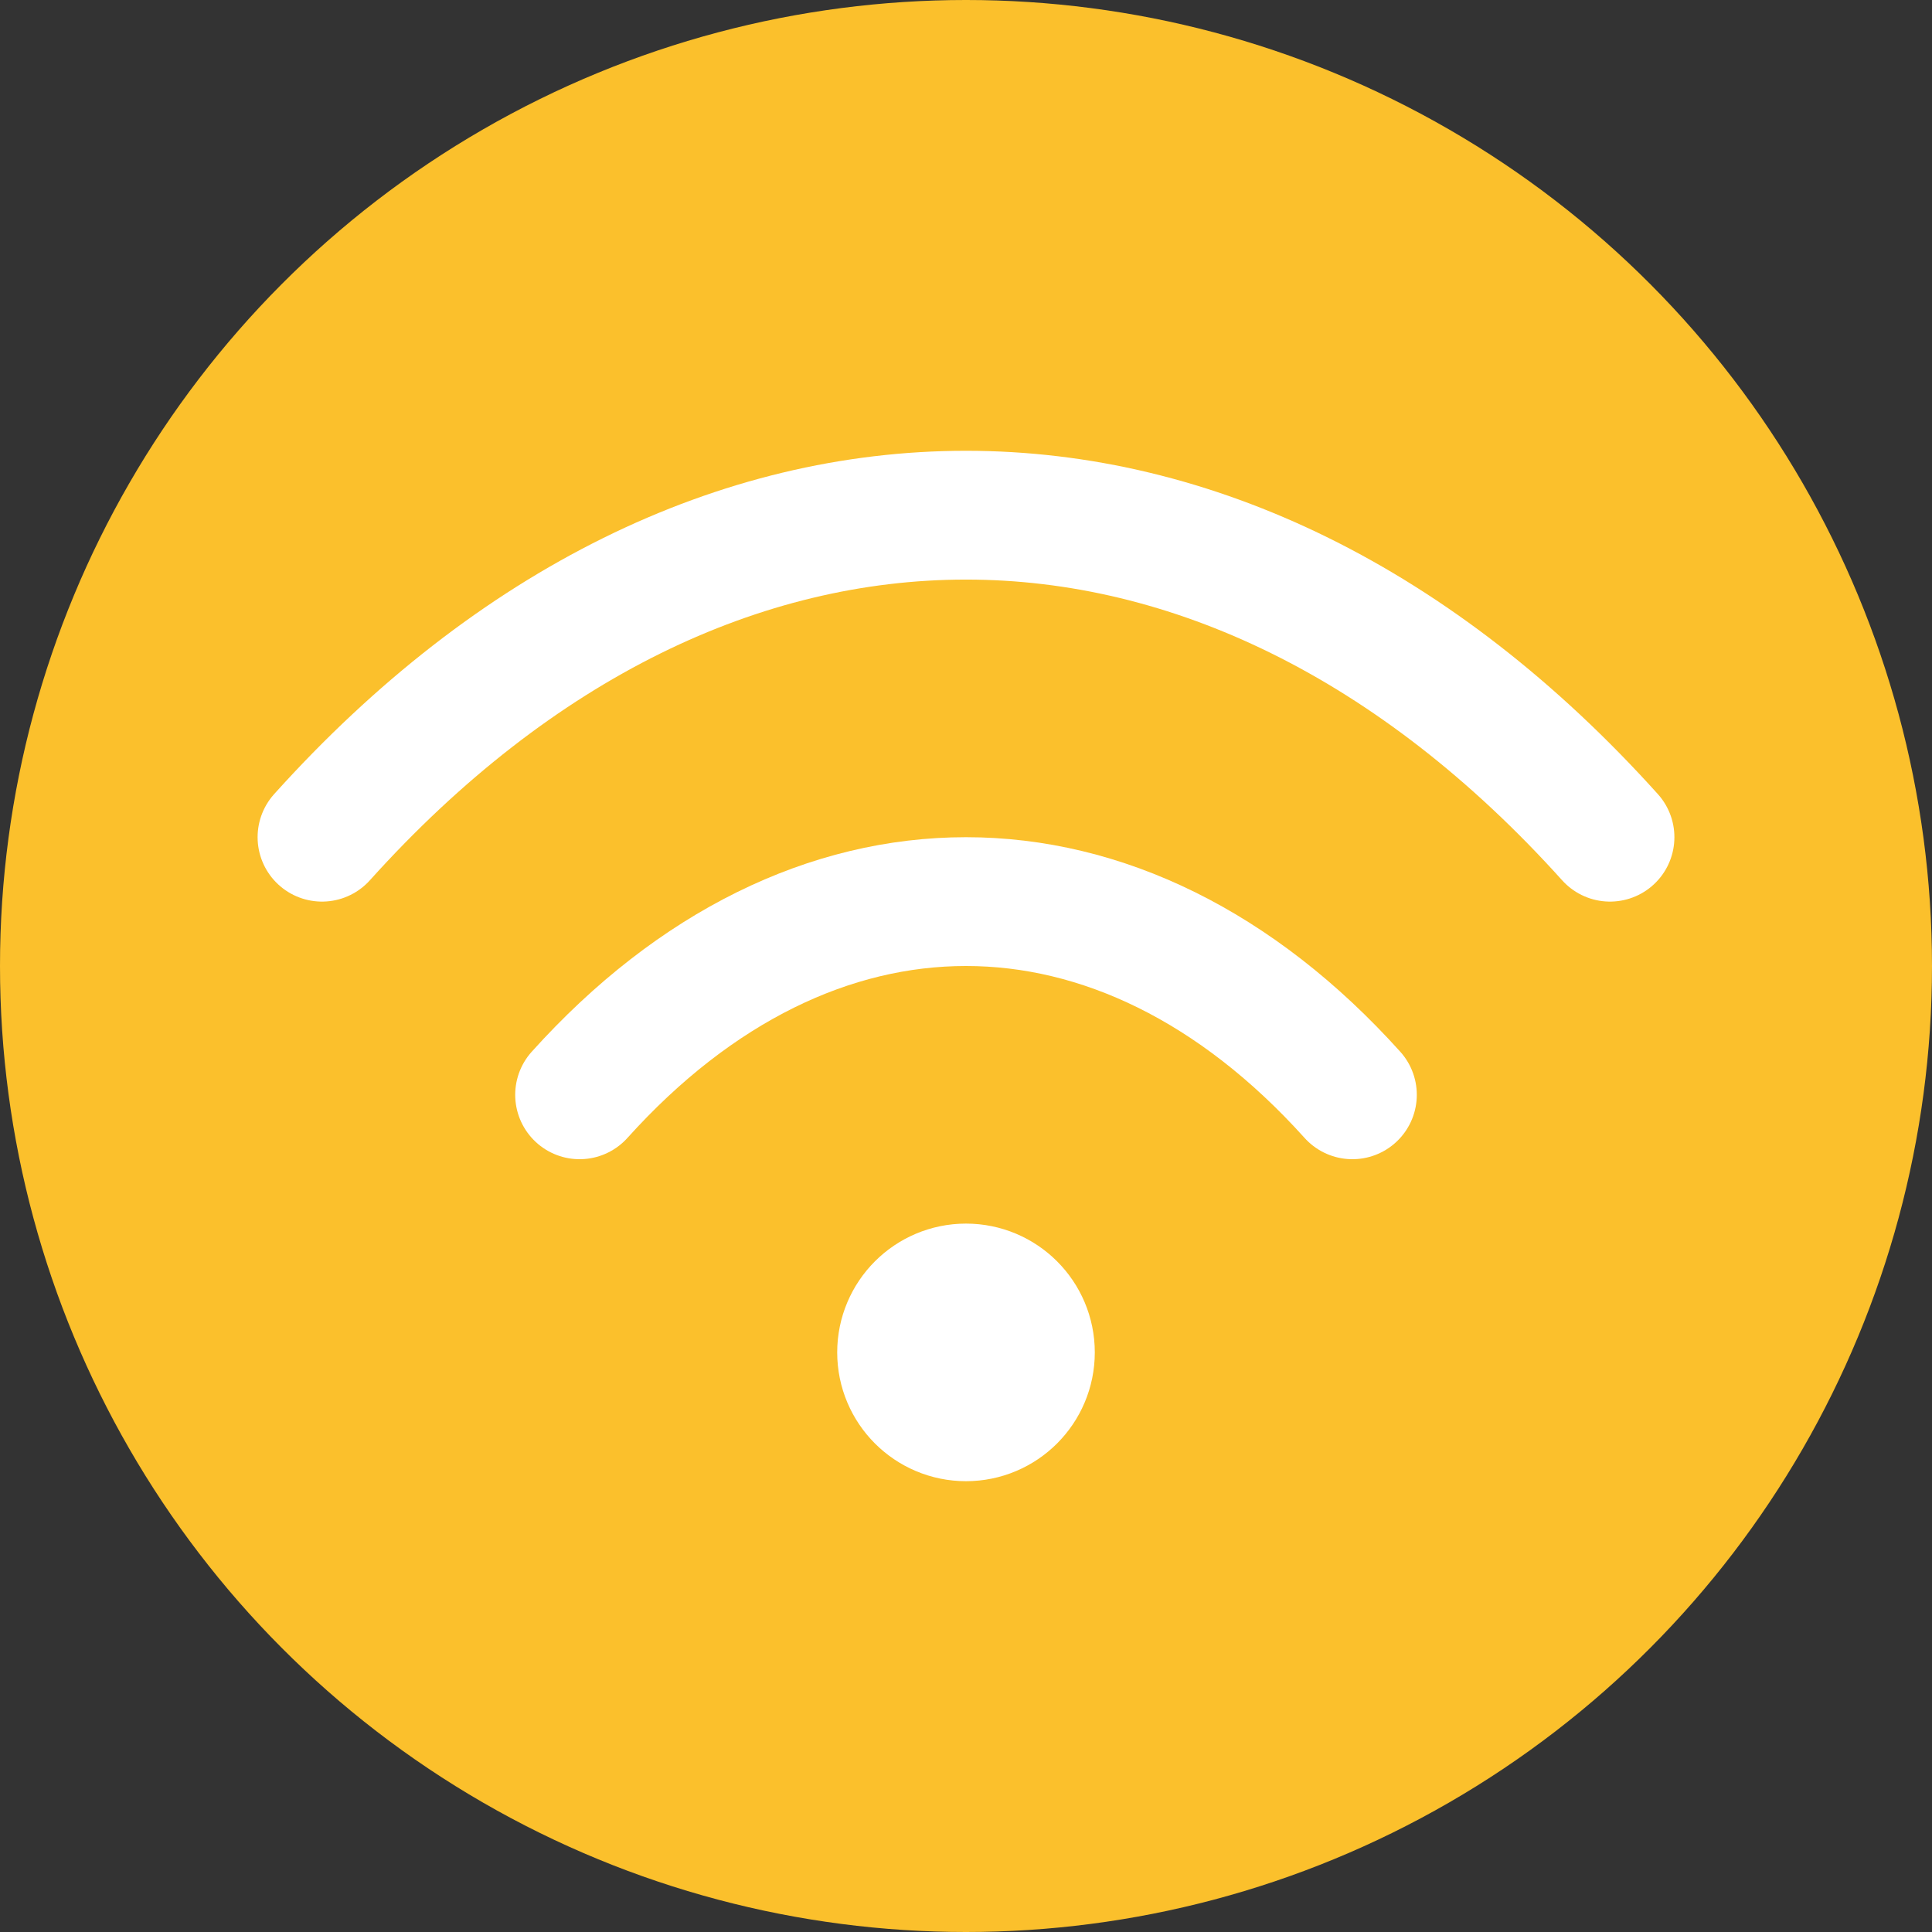 <svg width="30" height="30" viewBox="0 0 30 30" fill="none" xmlns="http://www.w3.org/2000/svg">
<rect x="0" y="0" width="30" height="30" fill="#333333" stroke="none"/>
<circle cx="15" cy="15" r="15" fill="#FBC02C"/>
<path d="M5 13C11 6.333 19 6.333 25 13" stroke="white" stroke-width="2" stroke-linecap="round" stroke-linejoin="round"/>
<path d="M9 17C12.6 13 17.4 13 21 17" stroke="white" stroke-width="2" stroke-linecap="round" stroke-linejoin="round"/>
<path d="M15 22C15.552 22 16 21.552 16 21C16 20.448 15.552 20 15 20C14.448 20 14 20.448 14 21C14 21.552 14.448 22 15 22Z" stroke="white" stroke-width="2" stroke-linecap="round" stroke-linejoin="round"/>
</svg>
